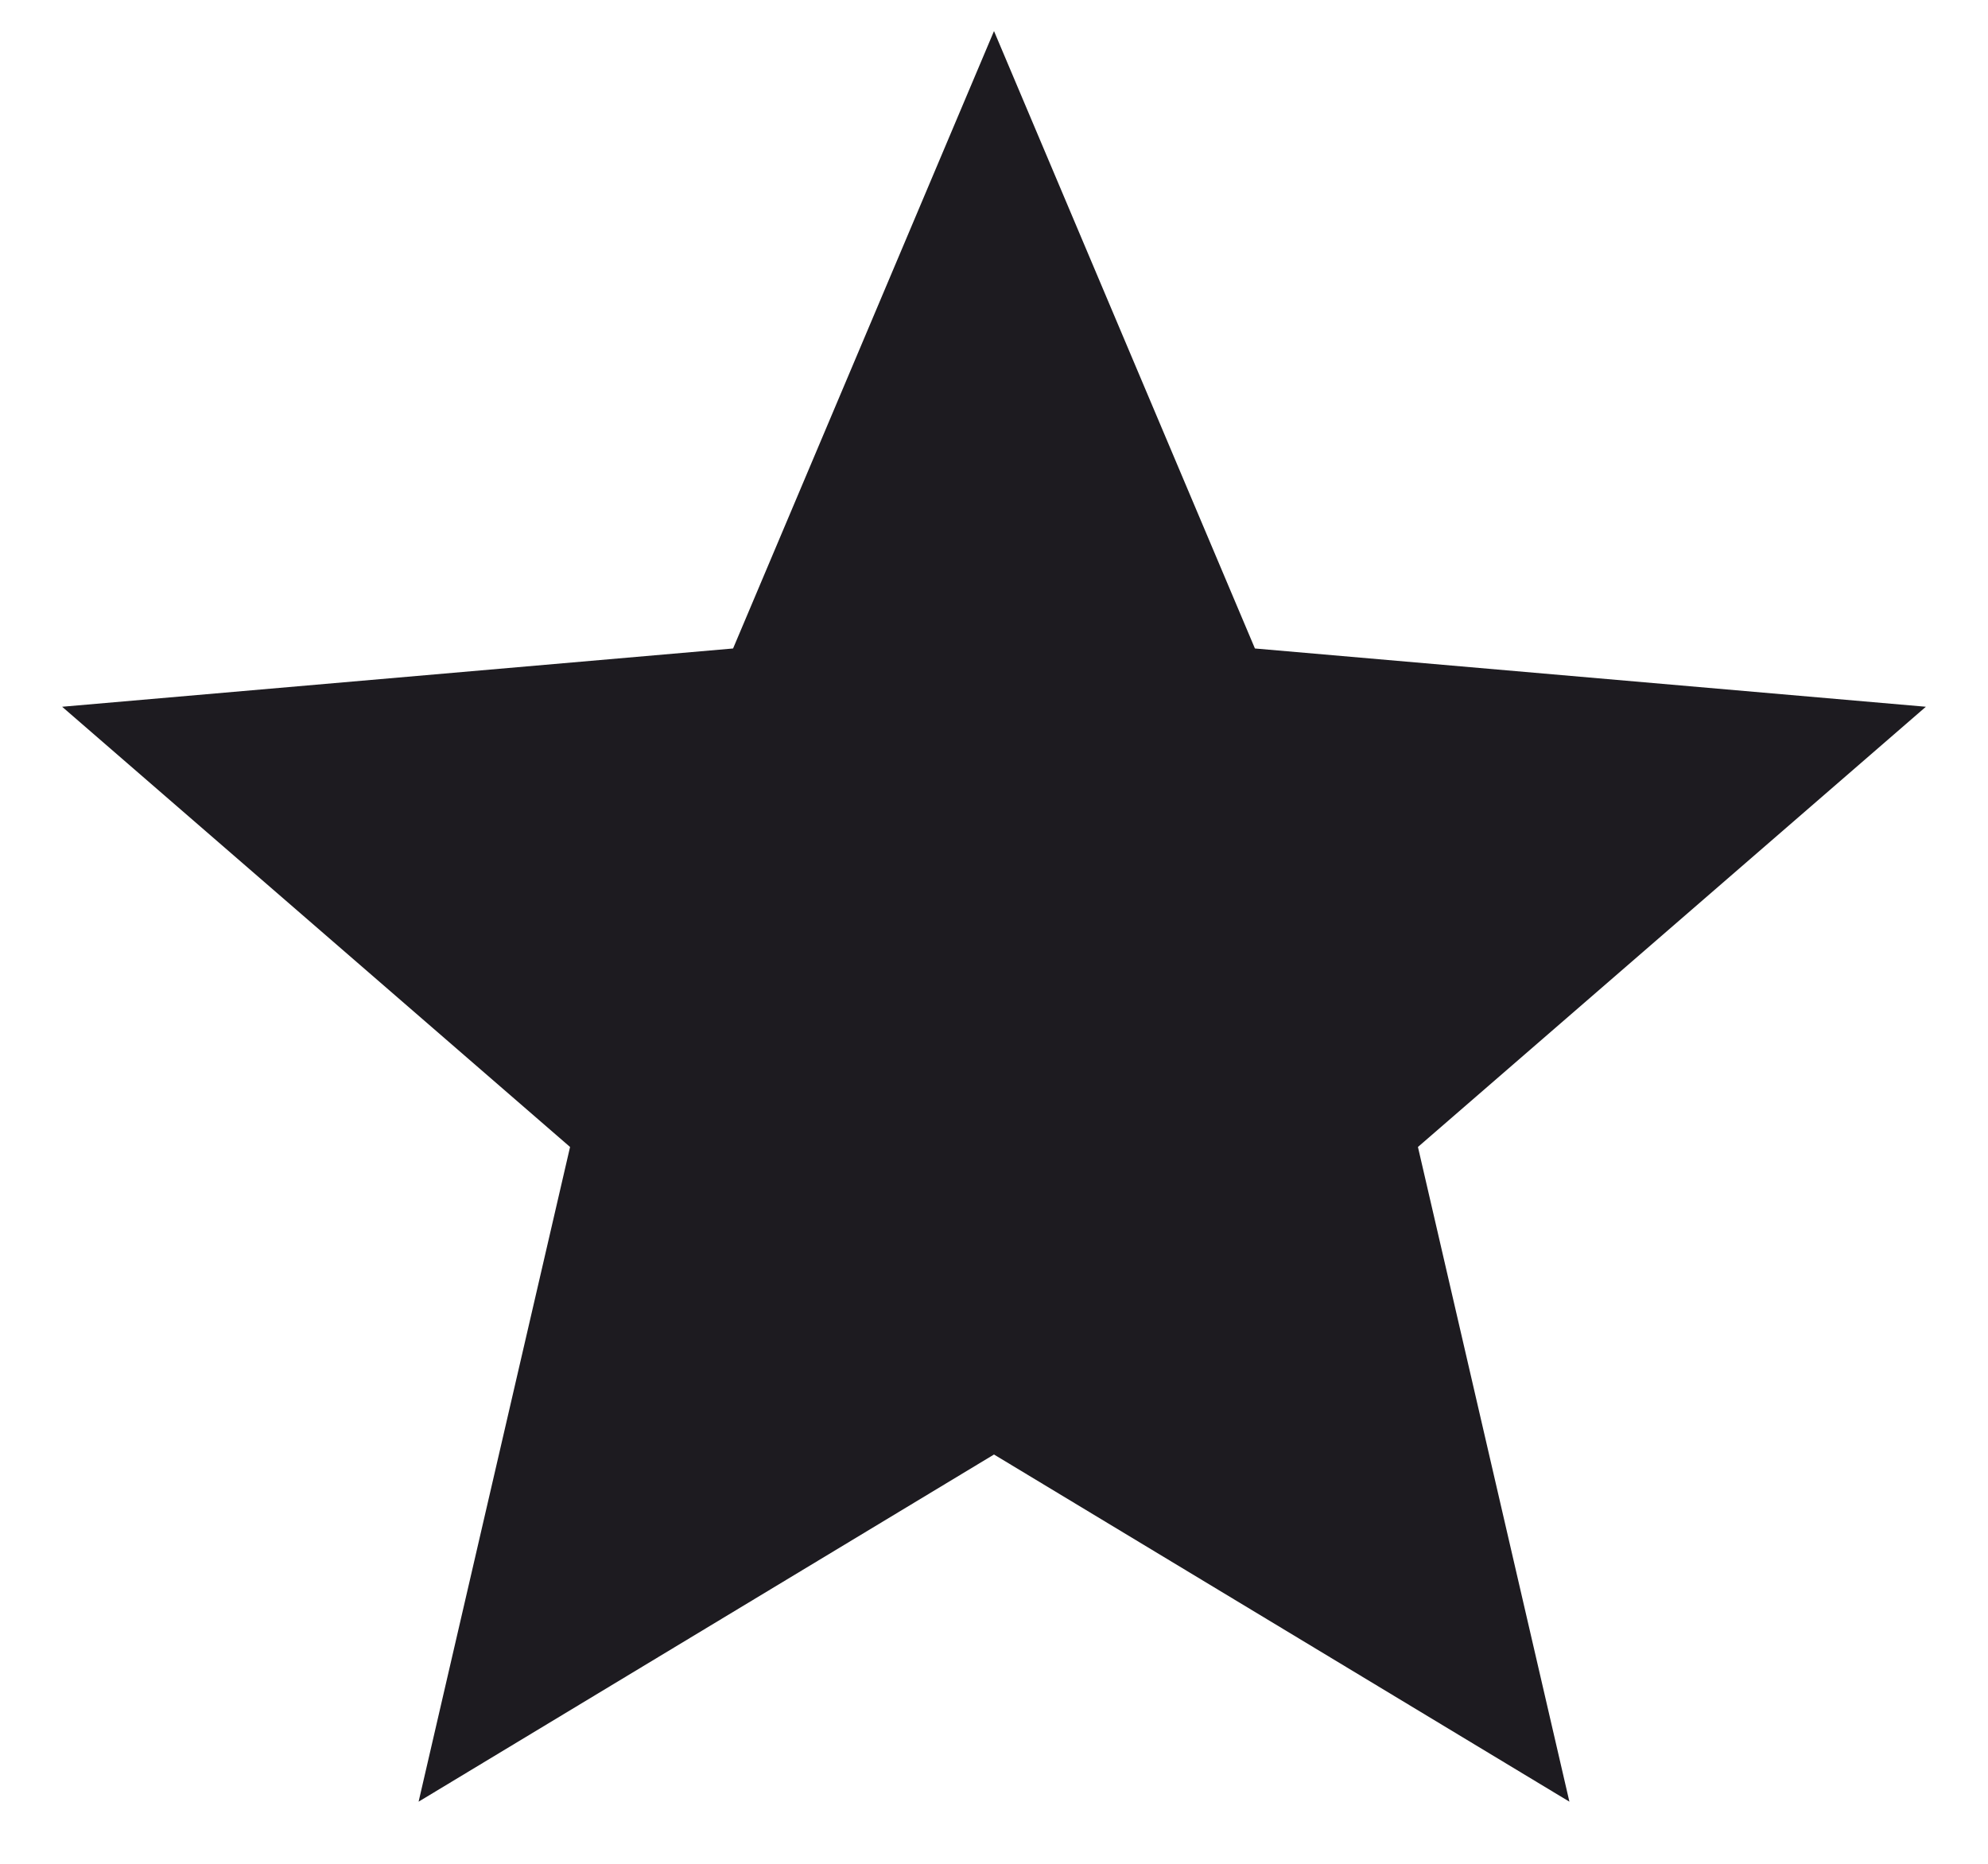 <svg width="16" height="15" viewBox="0 0 16 15" fill="none" xmlns="http://www.w3.org/2000/svg">
<path d="M3.369 14.5L4.588 9.231L0.5 5.688L5.9 5.219L8 0.25L10.1 5.219L15.5 5.688L11.412 9.231L12.631 14.5L8 11.706L3.369 14.5Z" fill="#1D1B20"/>
</svg>
